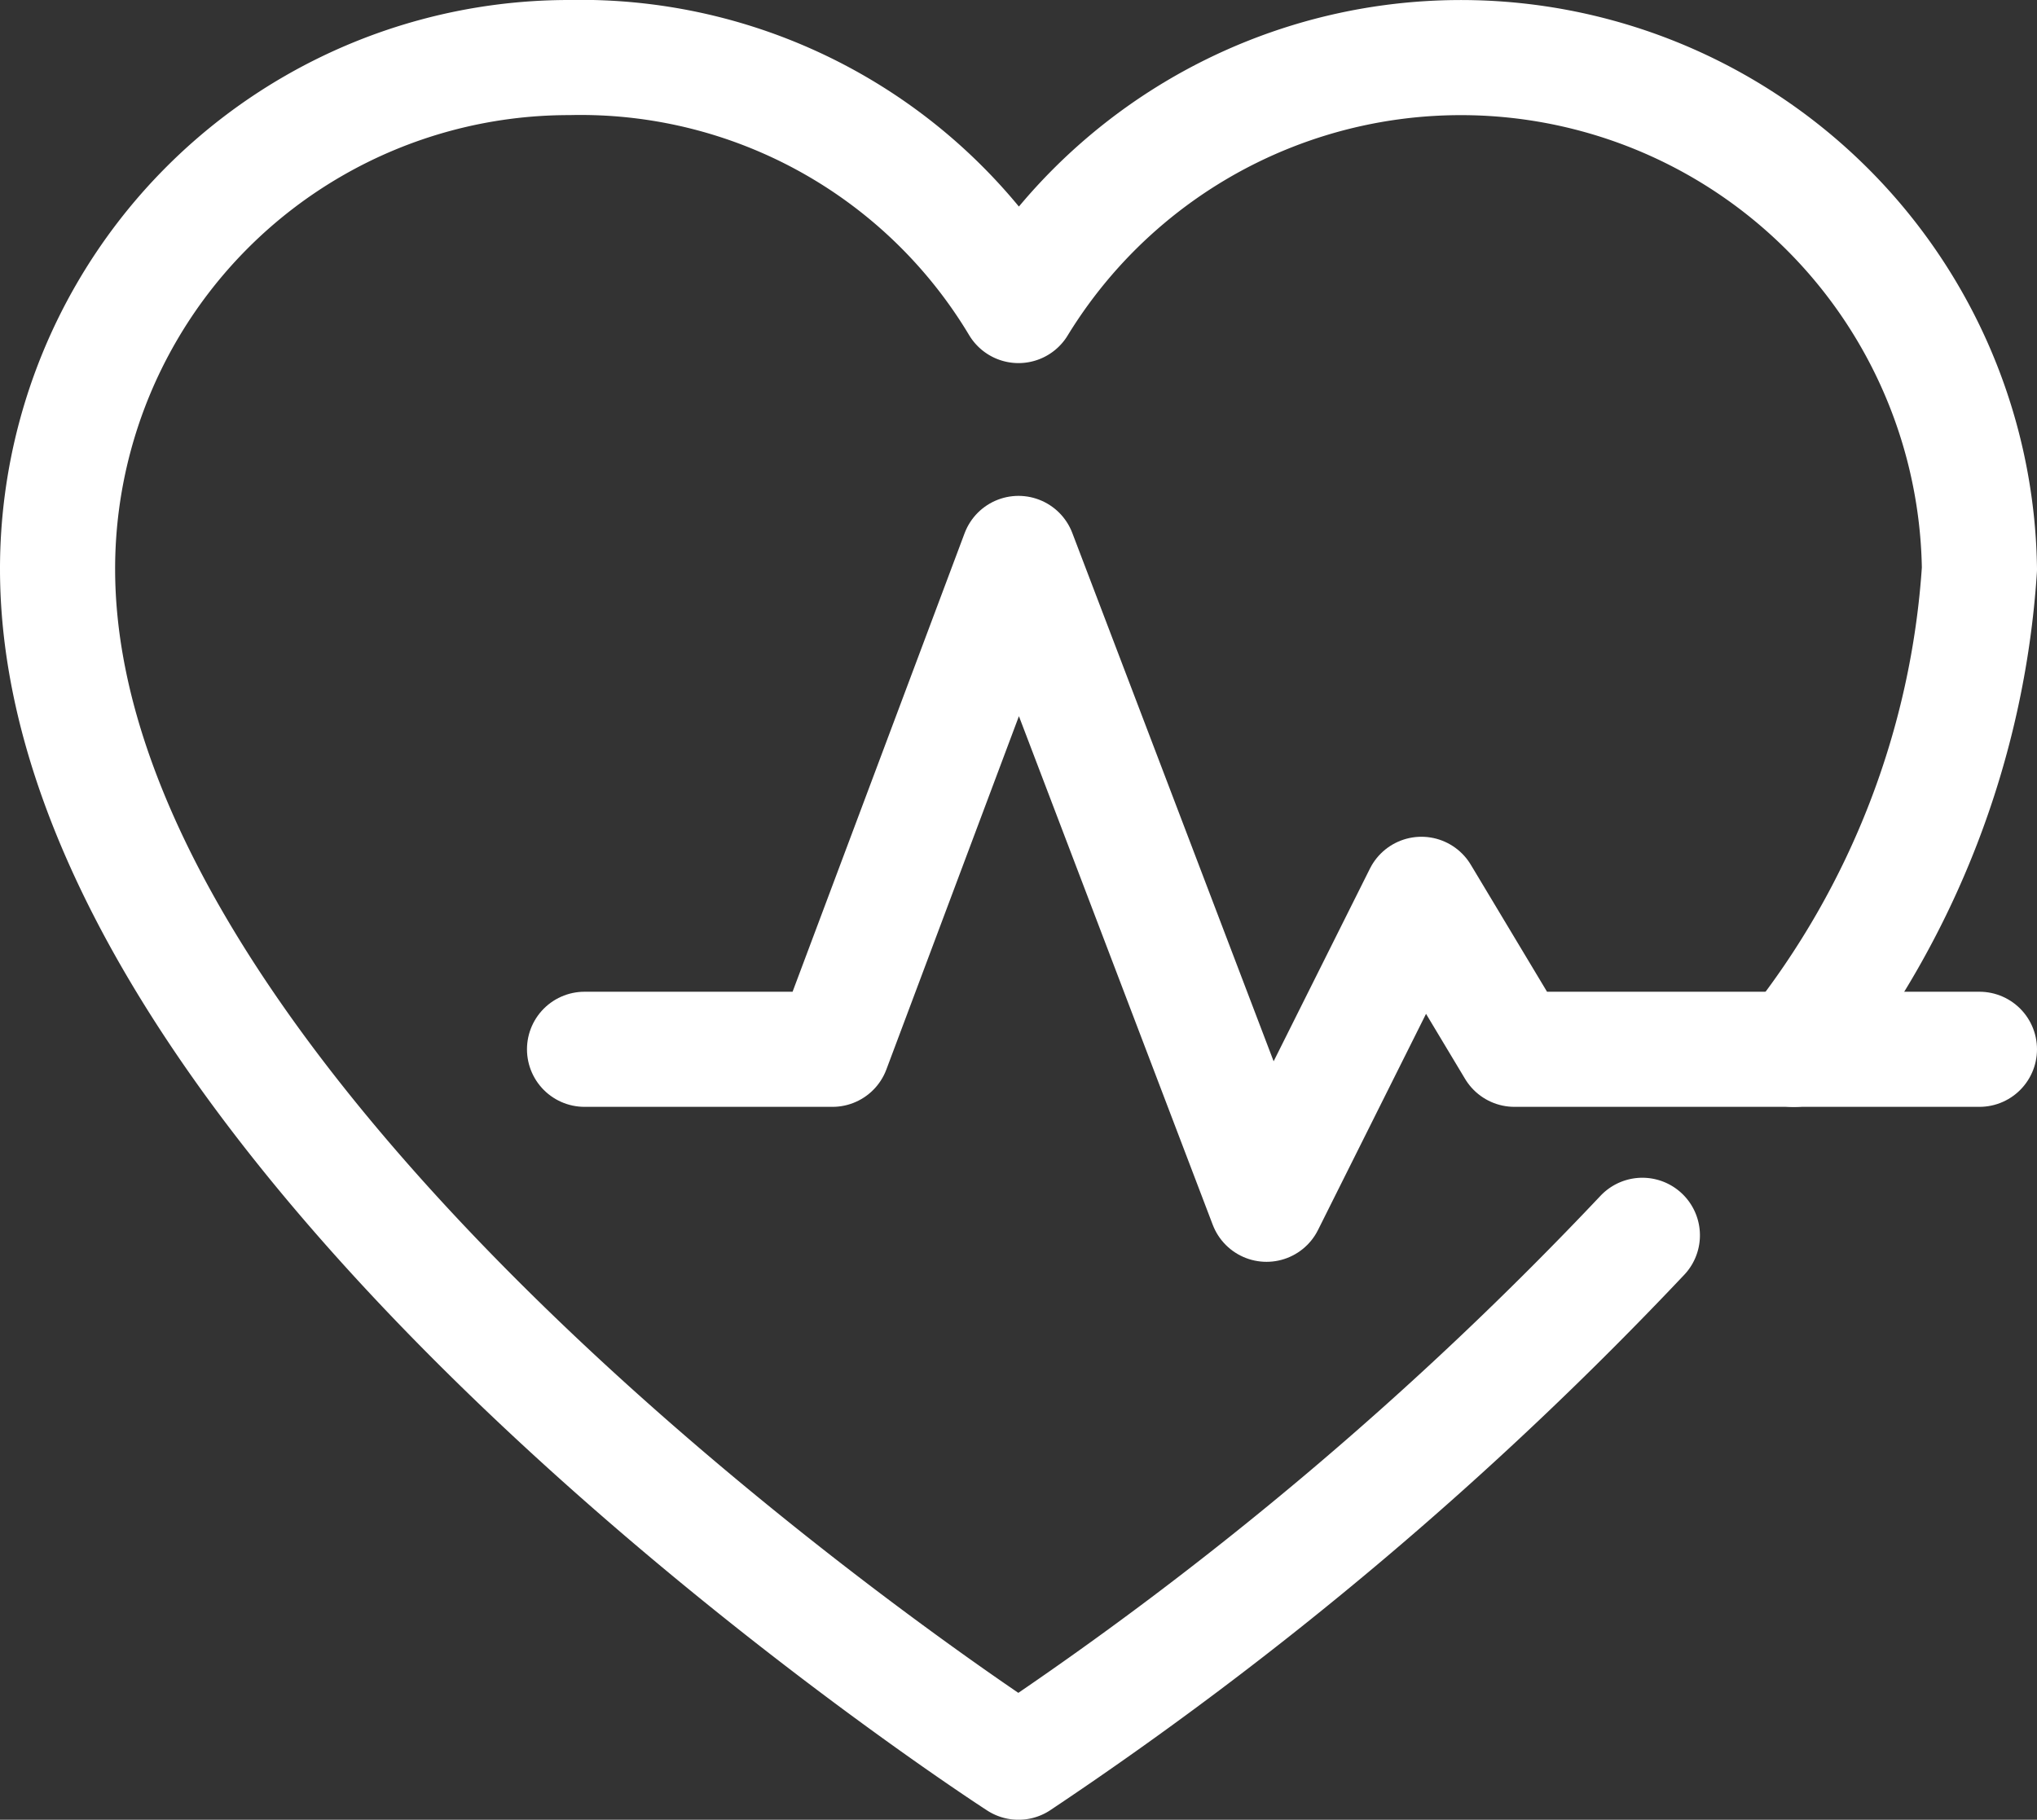 <svg xmlns="http://www.w3.org/2000/svg" width="22.118" height="19.762" viewBox="0 0 22.118 19.762">
  <rect x="0" y="0" width="22.118" height="19.762" fill="#333333" stroke="none"/>
  <g id="heart-icon" transform="translate(-1.529 -0.359)">
    <path id="Path_11981" data-name="Path 11981" d="M18.047,13.629a39.419,39.419,0,0,1-6.774,5.722S.839,12.619.839,6.393A5.553,5.553,0,0,1,6.392.839a5.543,5.543,0,0,1,4.881,2.693A5.631,5.631,0,0,1,21.707,6.393a9.361,9.361,0,0,1-2.015,5.217" transform="translate(1.315 0.145)" fill="none" stroke="#fff" stroke-linecap="round" stroke-linejoin="round" stroke-width="1.25"/>
    <path id="Path_11982" data-name="Path 11982" d="M15.985,19.594H10.936l-1.01-1.683L8.244,21.277,5.551,14.209l-2.02,5.385H.839" transform="translate(7.037 -7.84)" fill="none" stroke="#fff" stroke-linecap="round" stroke-linejoin="round" stroke-width="1.25"/>
  </g>
</svg>
